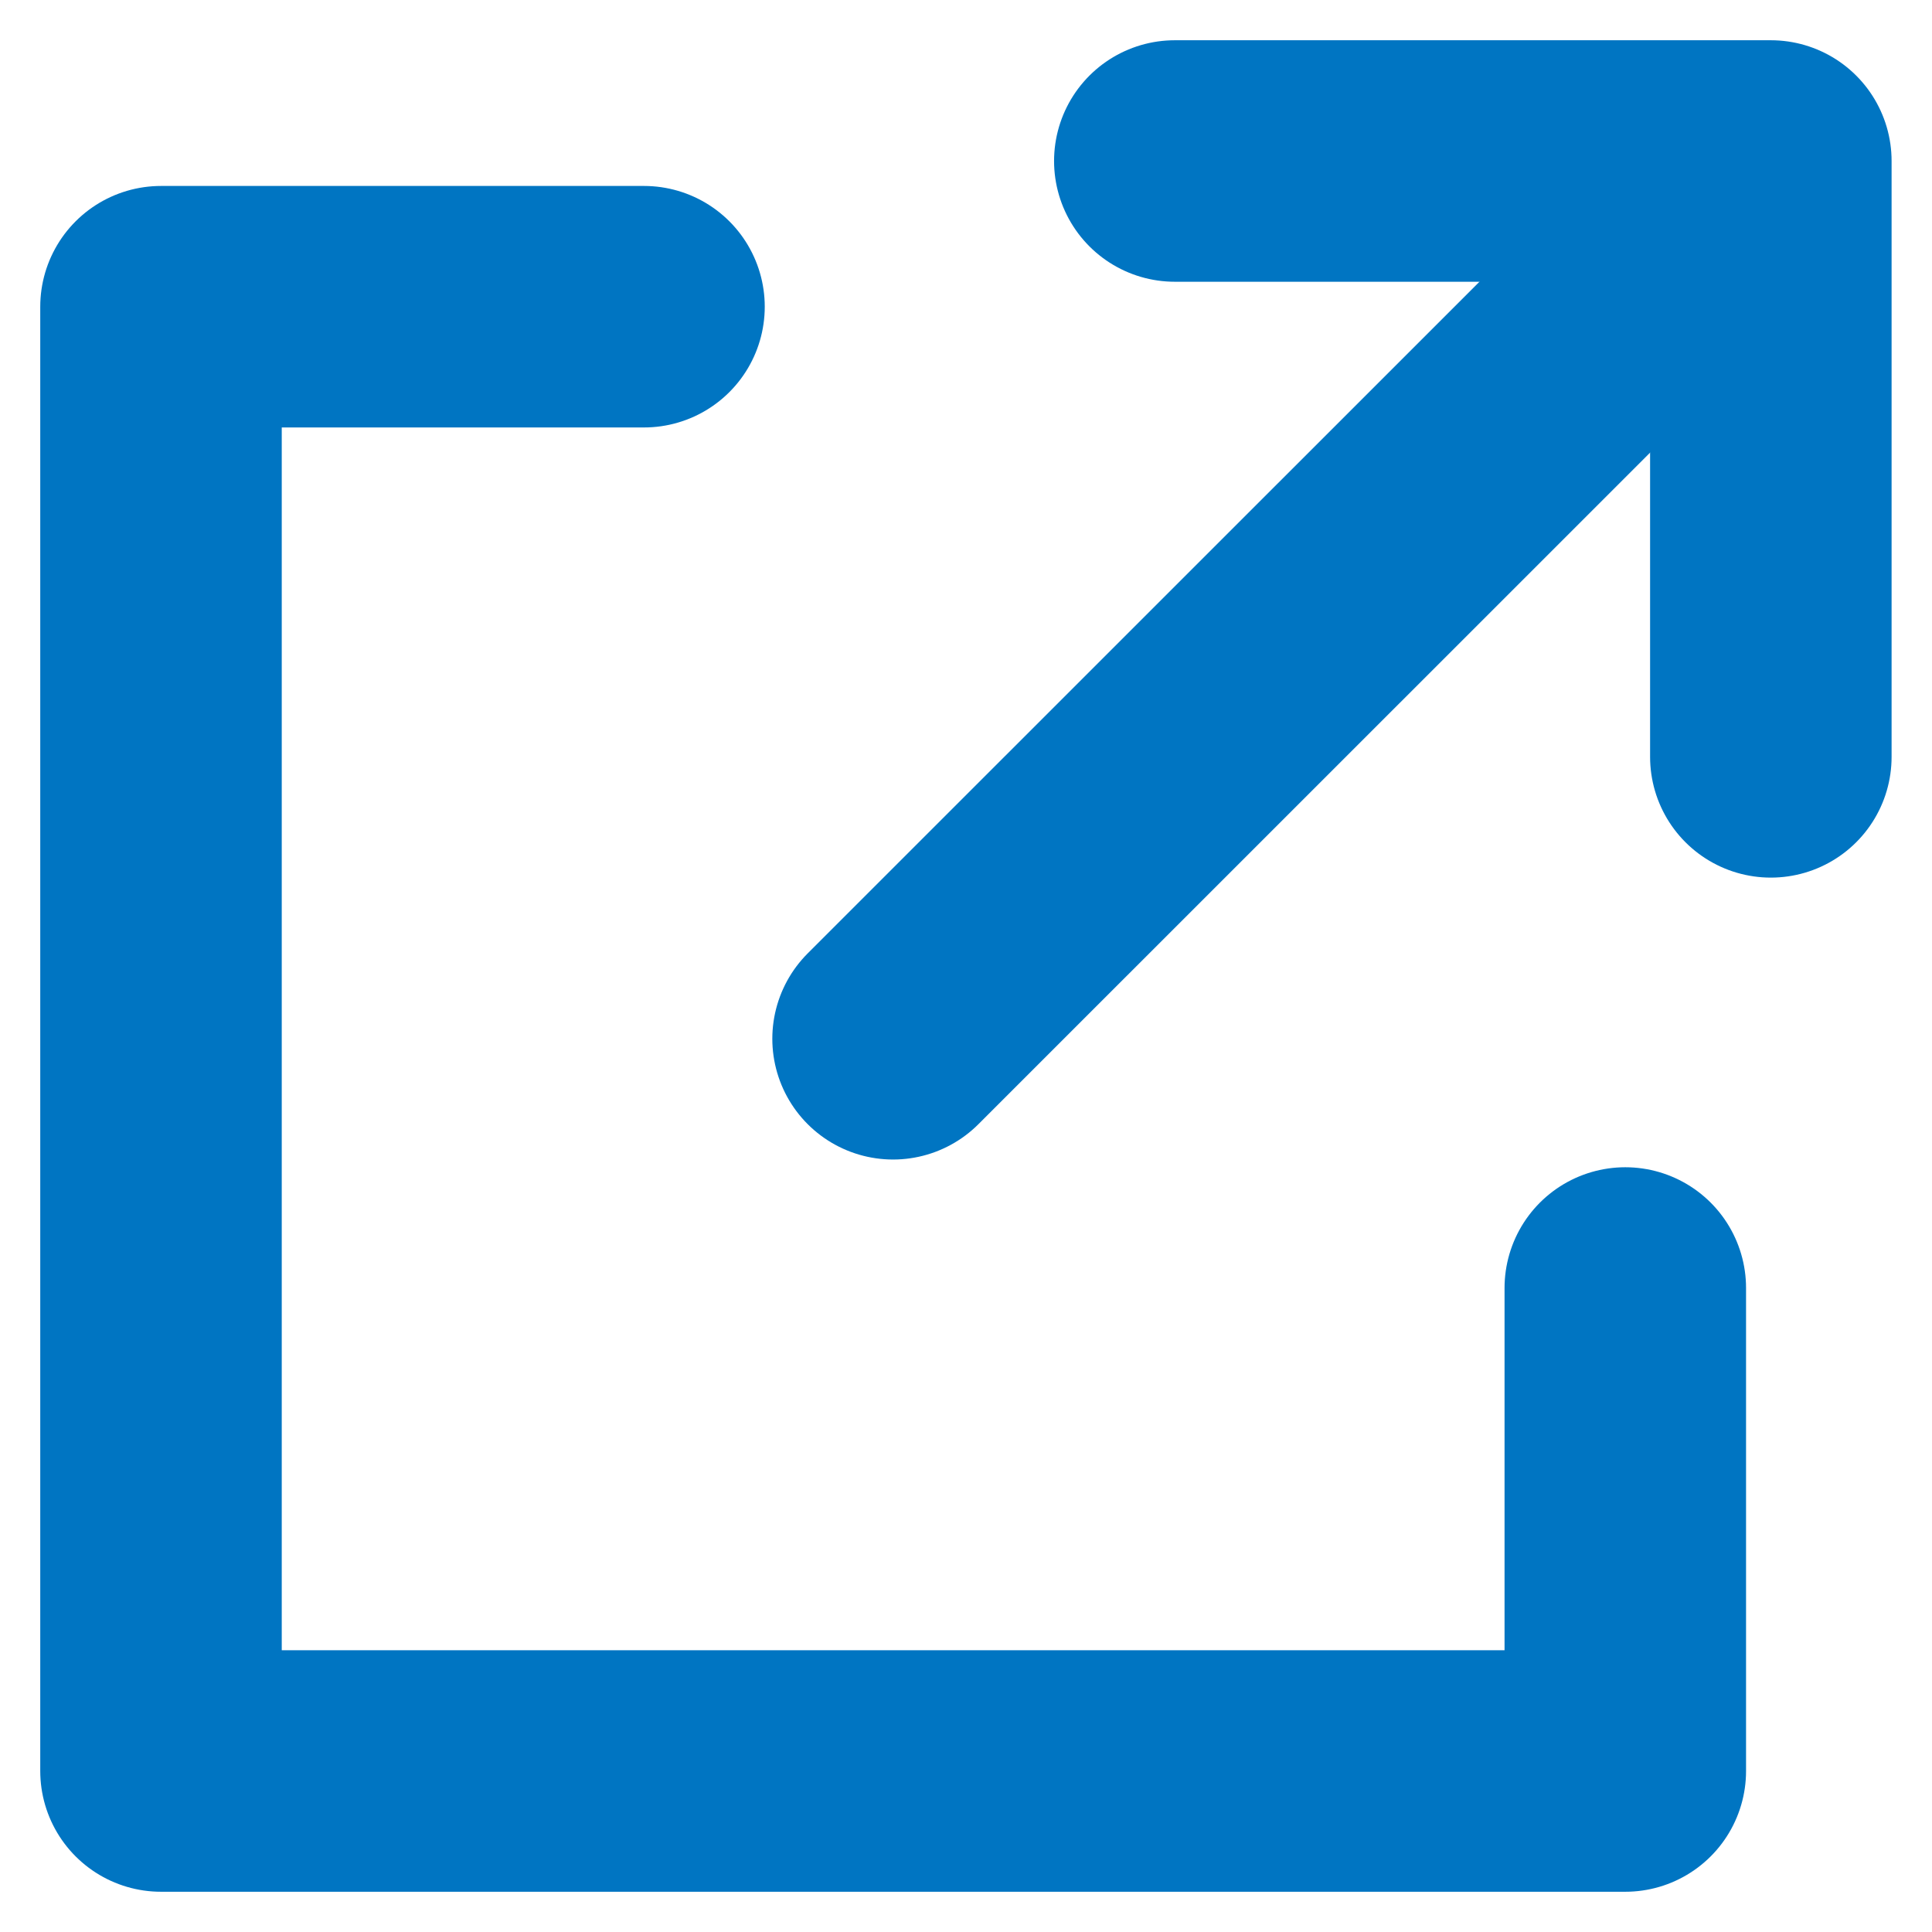 <svg width="12" height="12" viewBox="0 0 12 12" fill="none" xmlns="http://www.w3.org/2000/svg">
<path d="M7.297 1H10.999V4.701" stroke="#0075C2" stroke-width="1.5" stroke-linecap="round" stroke-linejoin="round"/>
<path d="M10.095 8V11H1V1.905L4 1.905" stroke="#0075C2" stroke-width="1.5" stroke-linecap="round" stroke-linejoin="round"/>
<path d="M5.547 6.452L10.806 1.194" stroke="#0075C2" stroke-width="1.5" stroke-linecap="round" stroke-linejoin="round"/>
</svg>
